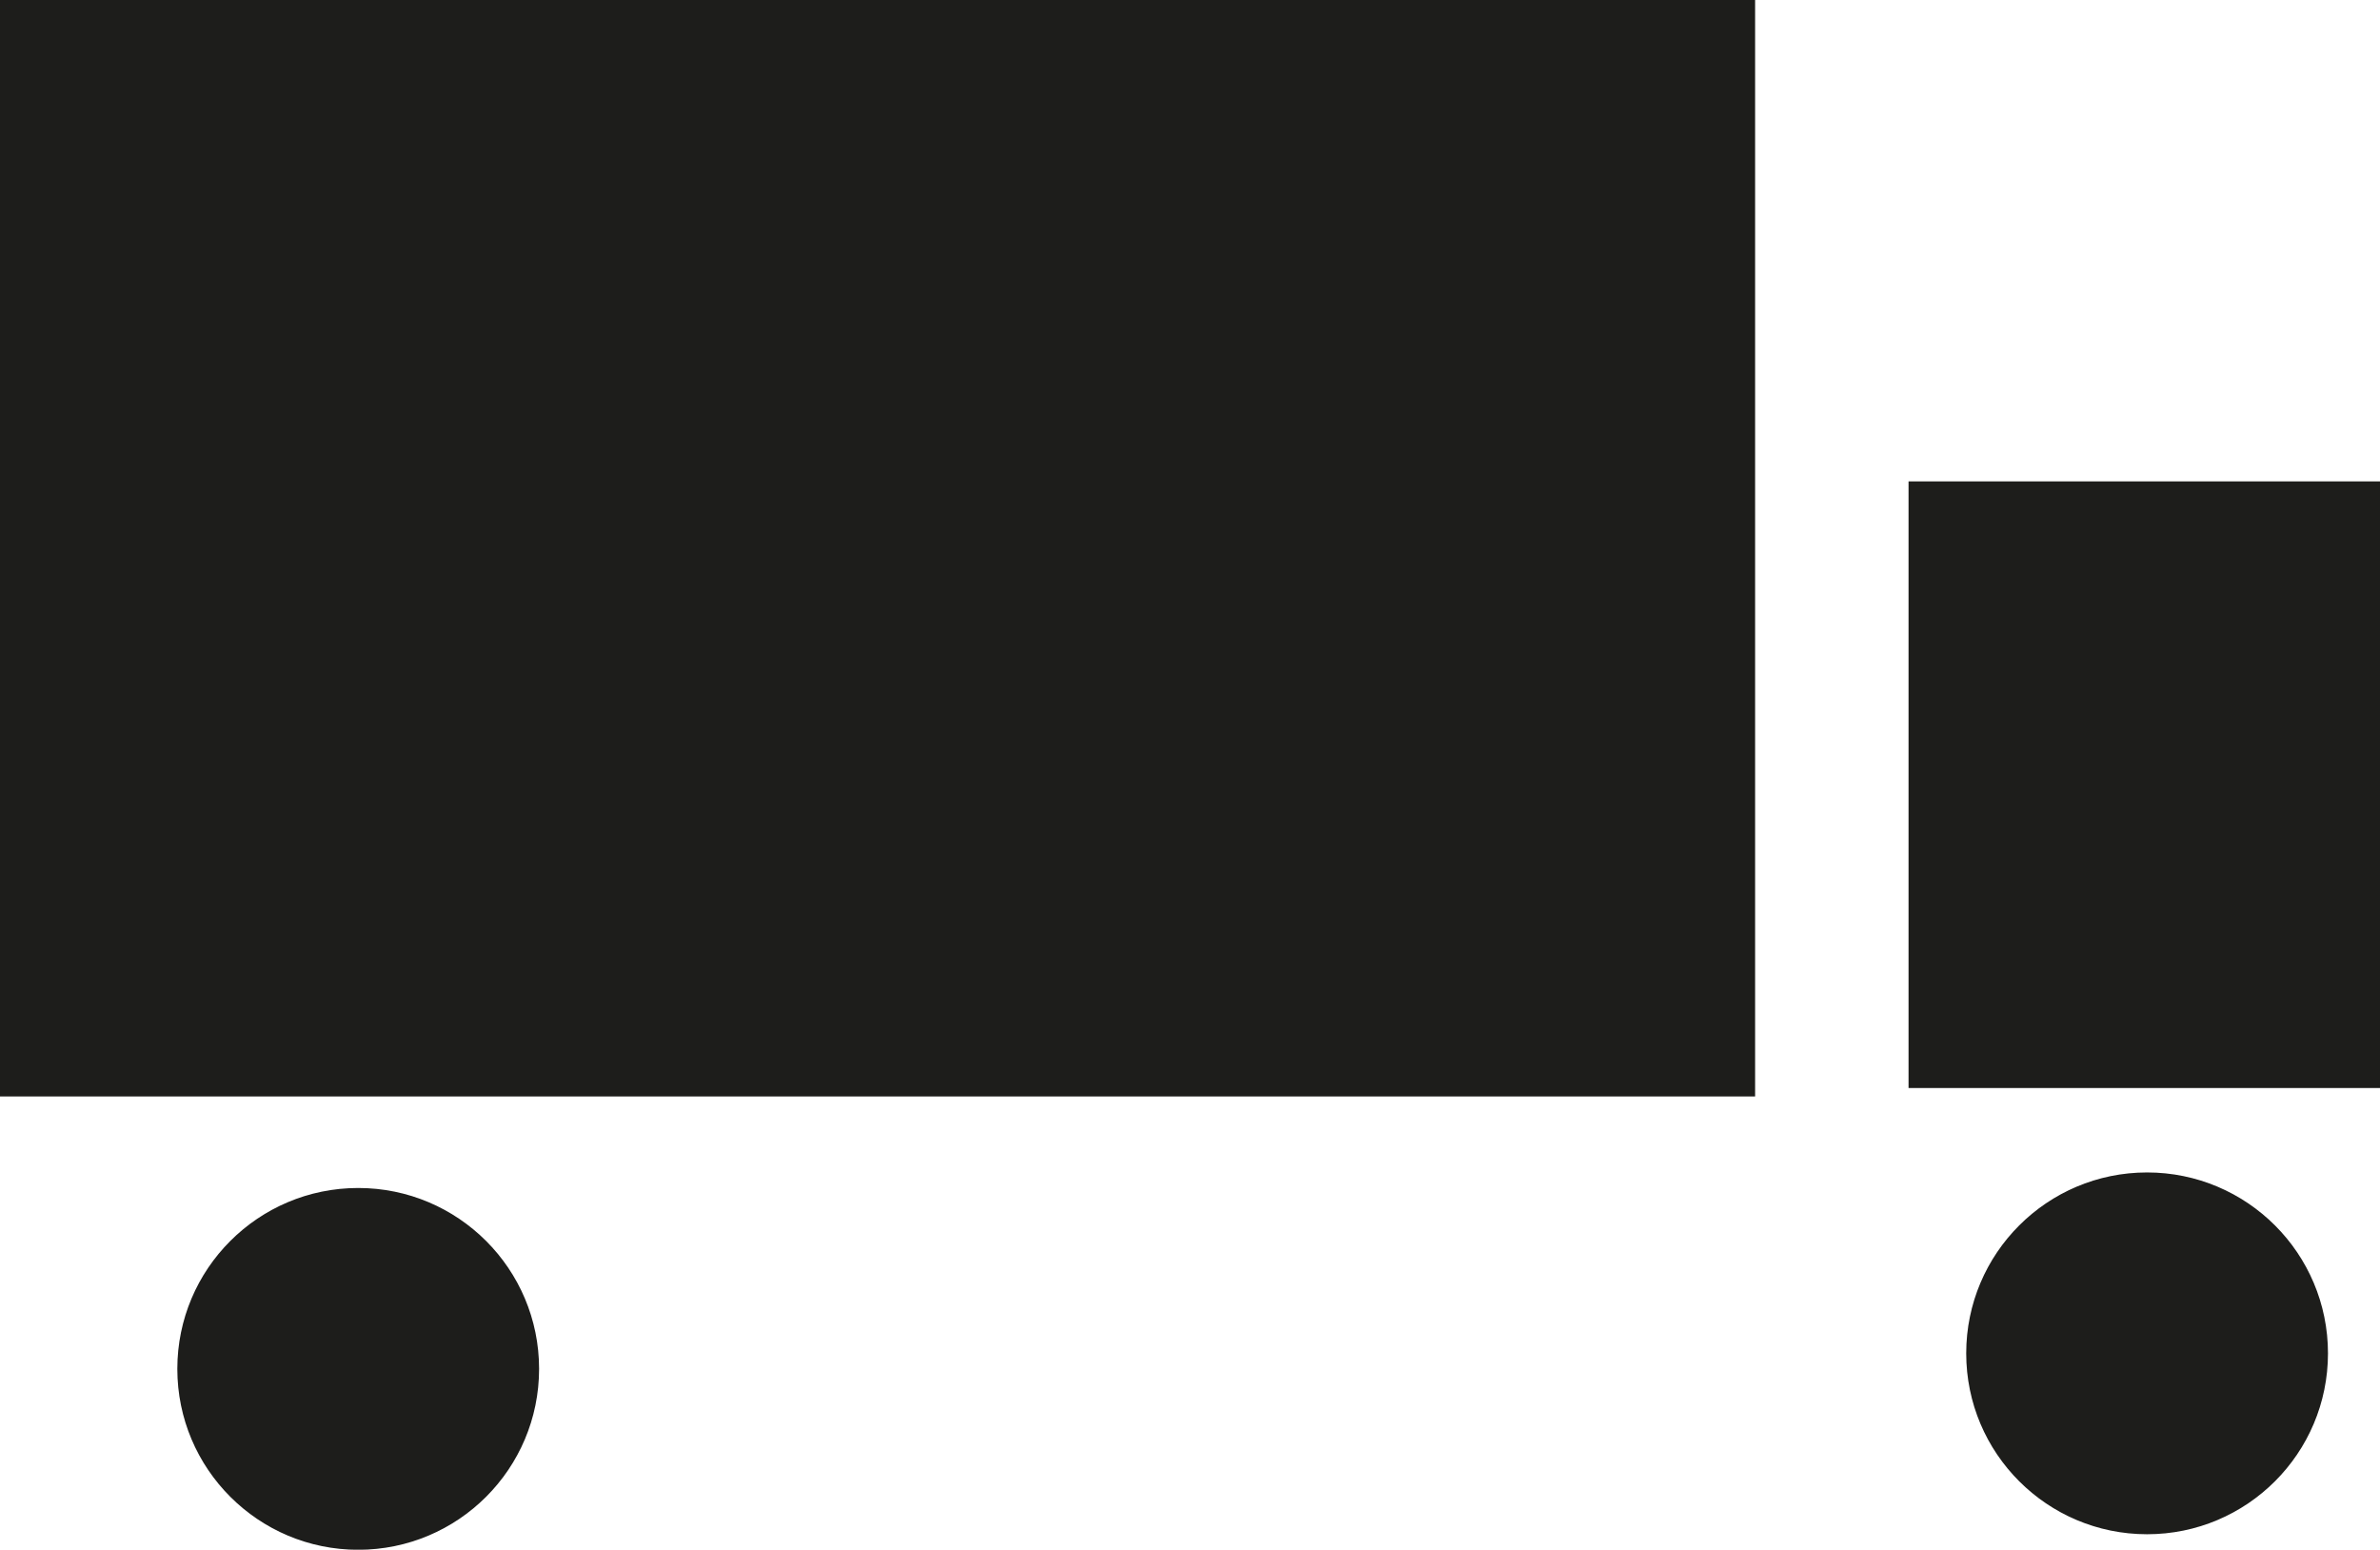 <?xml version="1.0" encoding="UTF-8"?>
<svg xmlns="http://www.w3.org/2000/svg" id="Calque_1" data-name="Calque 1" viewBox="0 0 307.89 200.46">
  <defs>
    <style>
      .cls-1 {
        fill: #1d1d1b;
        stroke: #1d1d1b;
        stroke-miterlimit: 10;
        stroke-width: 2px;
      }
    </style>
  </defs>
  <rect class="cls-1" x="1" y="1" width="225.05" height="139.83"></rect>
  <rect class="cls-1" x="247.9" y="63.27" width="58.99" height="76.47"></rect>
  <circle class="cls-1" cx="46.34" cy="177.07" r="22.4"></circle>
  <circle class="cls-1" cx="277.76" cy="175.06" r="22.4"></circle>
</svg>
